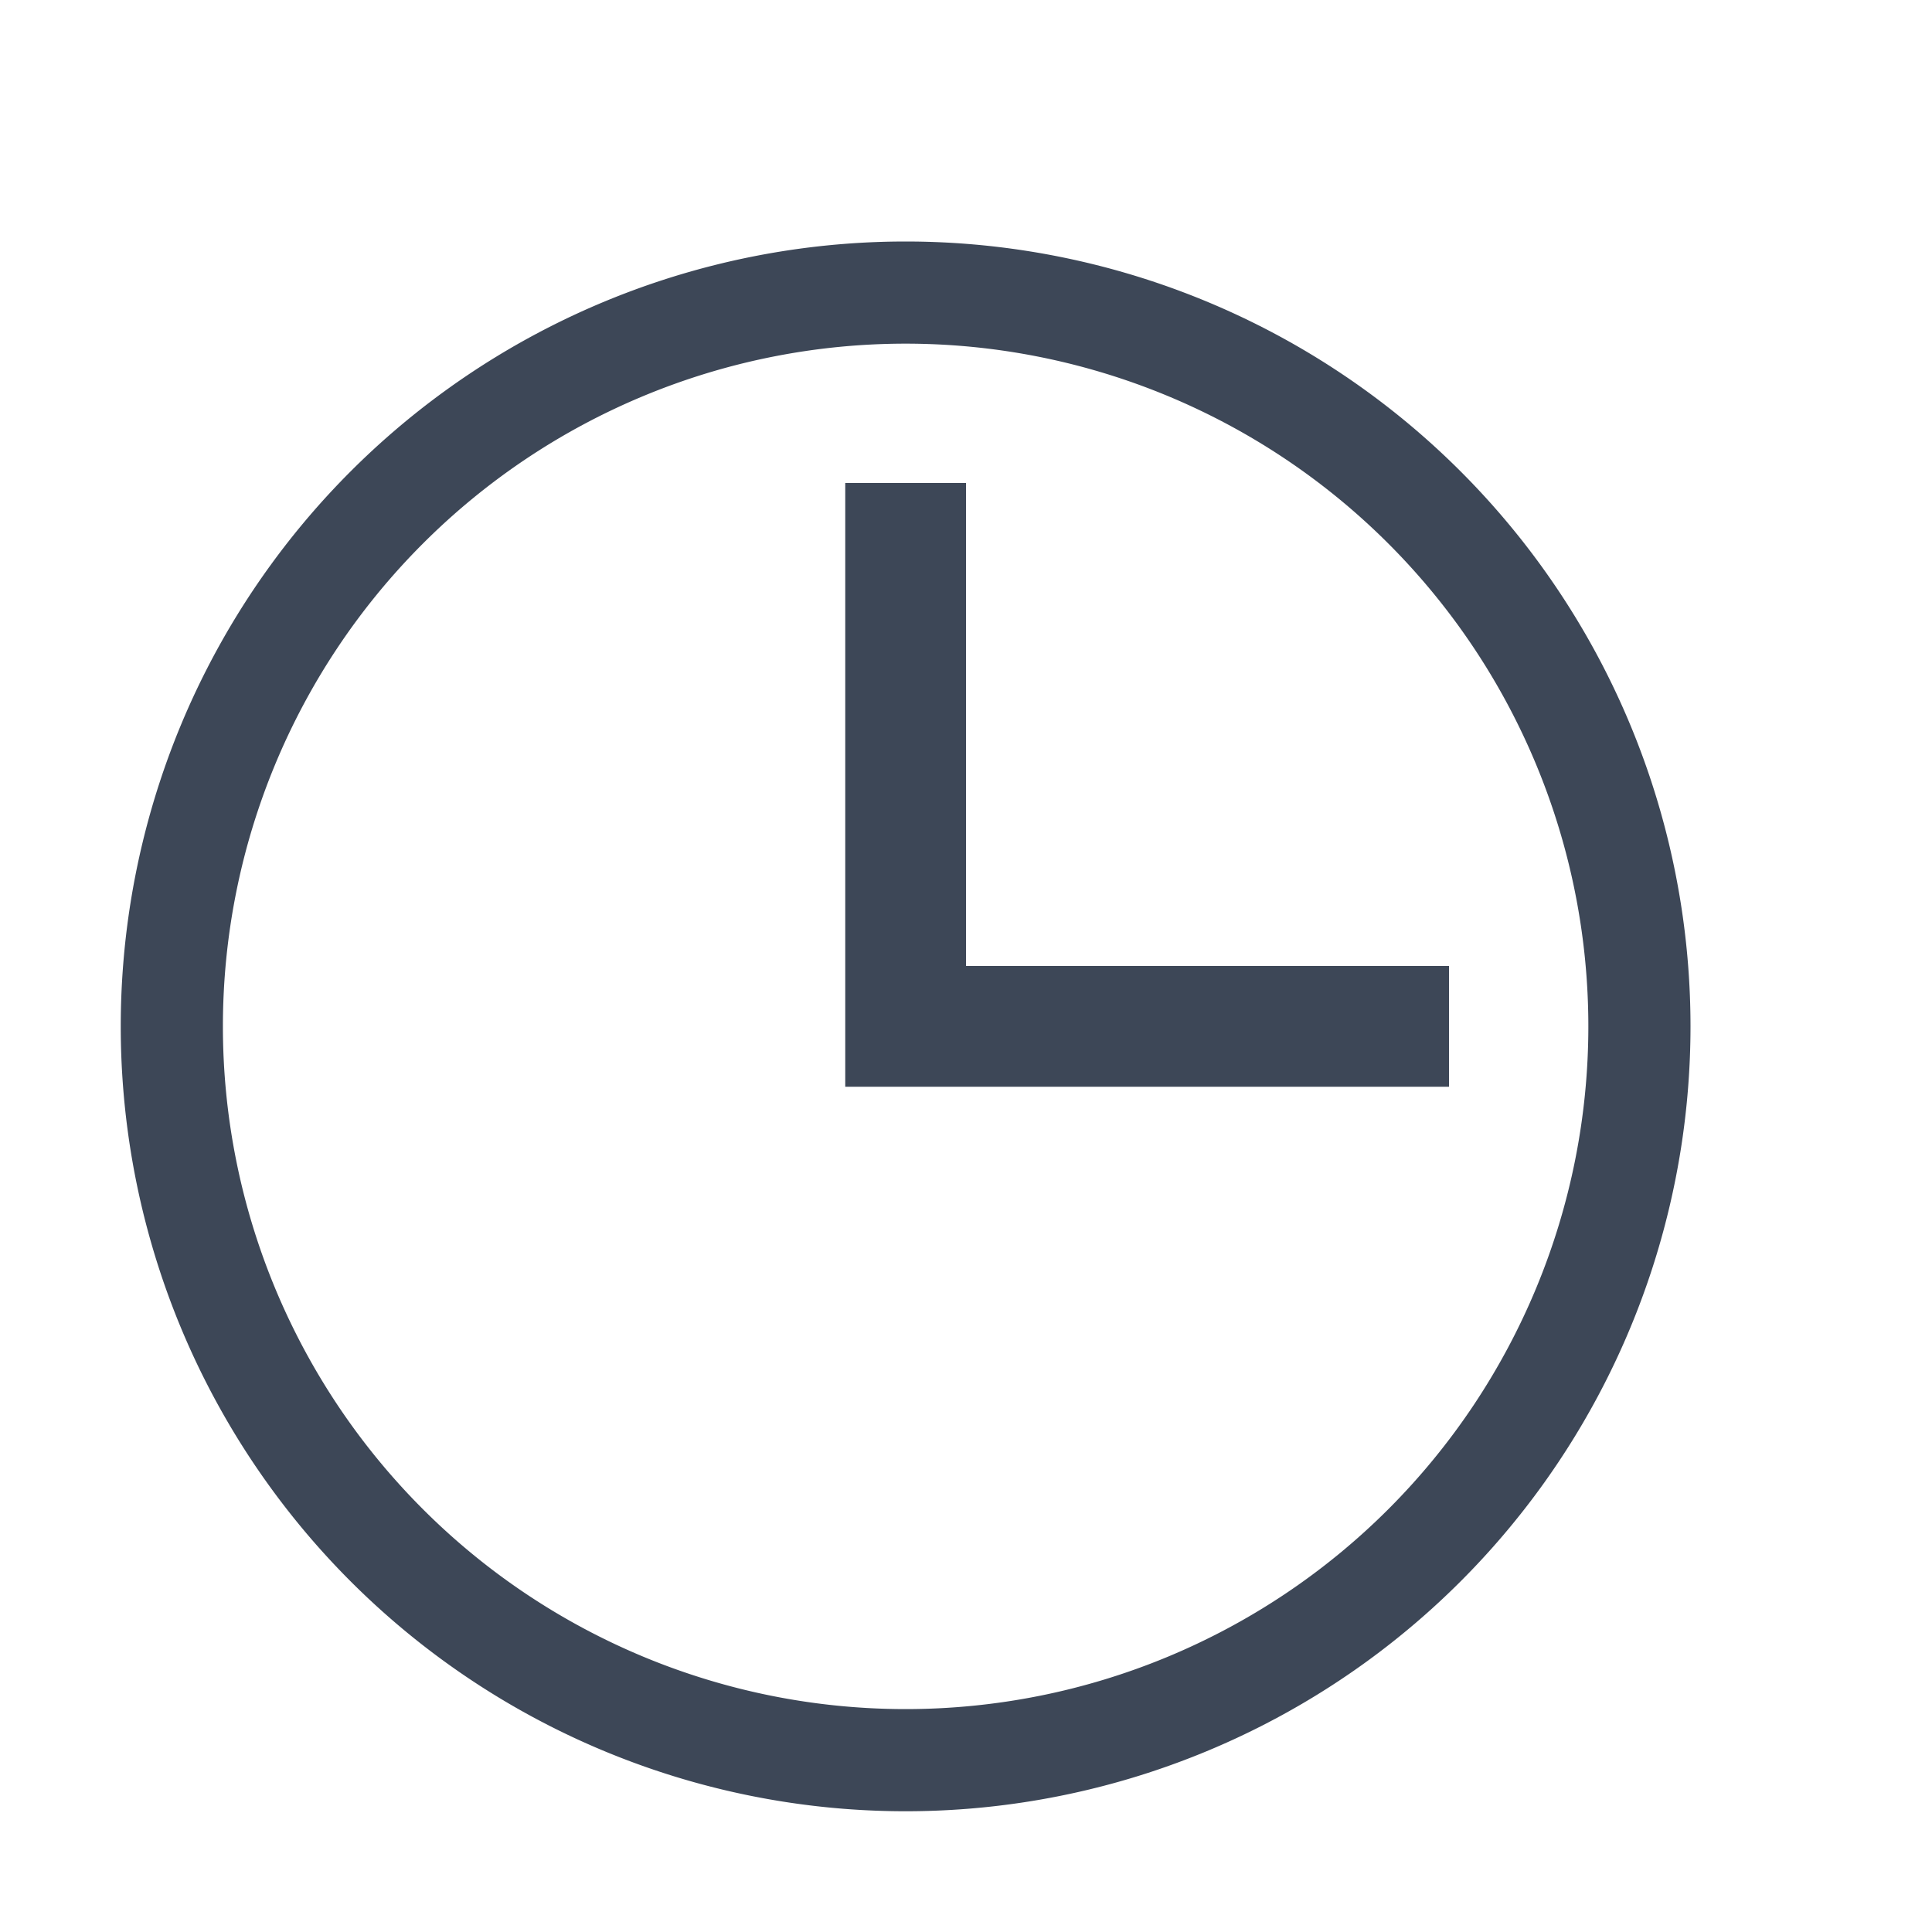 <svg width="16" height="16" xmlns="http://www.w3.org/2000/svg"><g fill="#3D4757" fill-rule="evenodd"><path d="M7.5 14.154a5.654 5.654 0 100-11.308 5.654 5.654 0 000 11.308zm0 .846a6.5 6.5 0 110-13 6.5 6.5 0 010 13z" fill-rule="nonzero"/><path d="M8 8h4v1H7V4h1v4z"/></g></svg>
